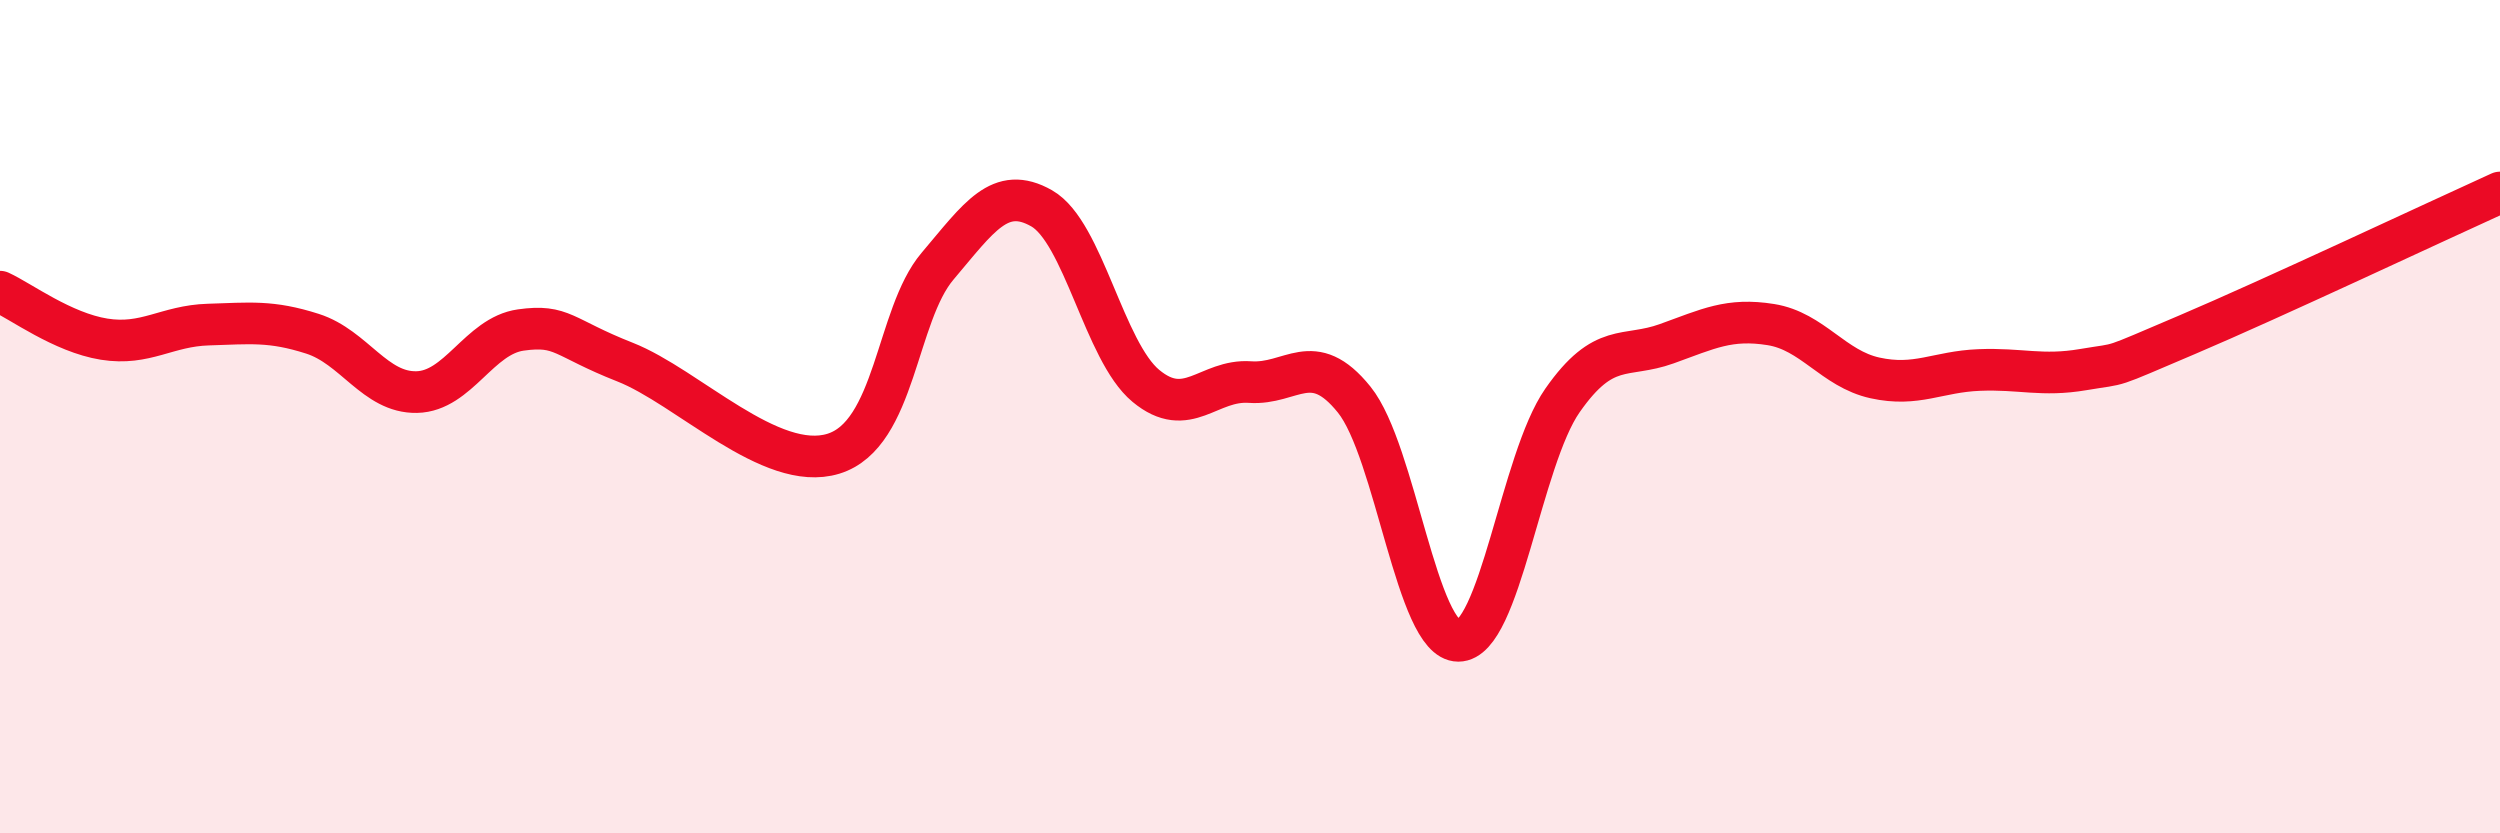 
    <svg width="60" height="20" viewBox="0 0 60 20" xmlns="http://www.w3.org/2000/svg">
      <path
        d="M 0,7 C 0.5,7.23 1.5,7.98 2.5,8.14 C 3.5,8.3 4,7.82 5,7.79 C 6,7.76 6.5,7.69 7.5,8.01 C 8.5,8.33 9,9.43 10,9.41 C 11,9.39 11.5,8.06 12.5,7.92 C 13.5,7.78 13.5,8.1 15,8.69 C 16.5,9.28 18.5,11.35 20,10.89 C 21.5,10.43 21.5,7.57 22.5,6.39 C 23.5,5.21 24,4.43 25,5 C 26,5.57 26.5,8.43 27.5,9.26 C 28.5,10.09 29,9.1 30,9.17 C 31,9.24 31.5,8.35 32.5,9.59 C 33.5,10.83 34,15.38 35,15.38 C 36,15.38 36.5,11.04 37.5,9.61 C 38.5,8.18 39,8.61 40,8.25 C 41,7.89 41.5,7.63 42.5,7.79 C 43.5,7.95 44,8.85 45,9.07 C 46,9.29 46.5,8.92 47.5,8.88 C 48.5,8.84 49,9.04 50,8.87 C 51,8.7 50.5,8.88 52.5,8.03 C 54.5,7.18 58.5,5.3 60,4.62L60 20L0 20Z"
        fill="#EB0A25"
        opacity="0.1"
        stroke-linecap="round"
        stroke-linejoin="round"
      />
      <path
        d="M 0,7 C 0.5,7.23 1.5,7.98 2.5,8.14 C 3.5,8.3 4,7.82 5,7.79 C 6,7.76 6.5,7.69 7.5,8.01 C 8.5,8.33 9,9.43 10,9.41 C 11,9.39 11.5,8.06 12.5,7.92 C 13.5,7.78 13.5,8.1 15,8.69 C 16.5,9.28 18.5,11.35 20,10.89 C 21.5,10.43 21.5,7.57 22.5,6.39 C 23.5,5.21 24,4.43 25,5 C 26,5.57 26.5,8.43 27.5,9.26 C 28.5,10.09 29,9.1 30,9.17 C 31,9.24 31.5,8.35 32.5,9.59 C 33.5,10.83 34,15.38 35,15.38 C 36,15.38 36.5,11.04 37.5,9.61 C 38.5,8.18 39,8.61 40,8.25 C 41,7.89 41.5,7.63 42.5,7.79 C 43.5,7.95 44,8.85 45,9.07 C 46,9.29 46.5,8.92 47.5,8.88 C 48.5,8.84 49,9.04 50,8.87 C 51,8.7 50.5,8.88 52.5,8.03 C 54.5,7.18 58.5,5.3 60,4.62"
        stroke="#EB0A25"
        stroke-width="1"
        fill="none"
        stroke-linecap="round"
        stroke-linejoin="round"
      />
    </svg>
  
